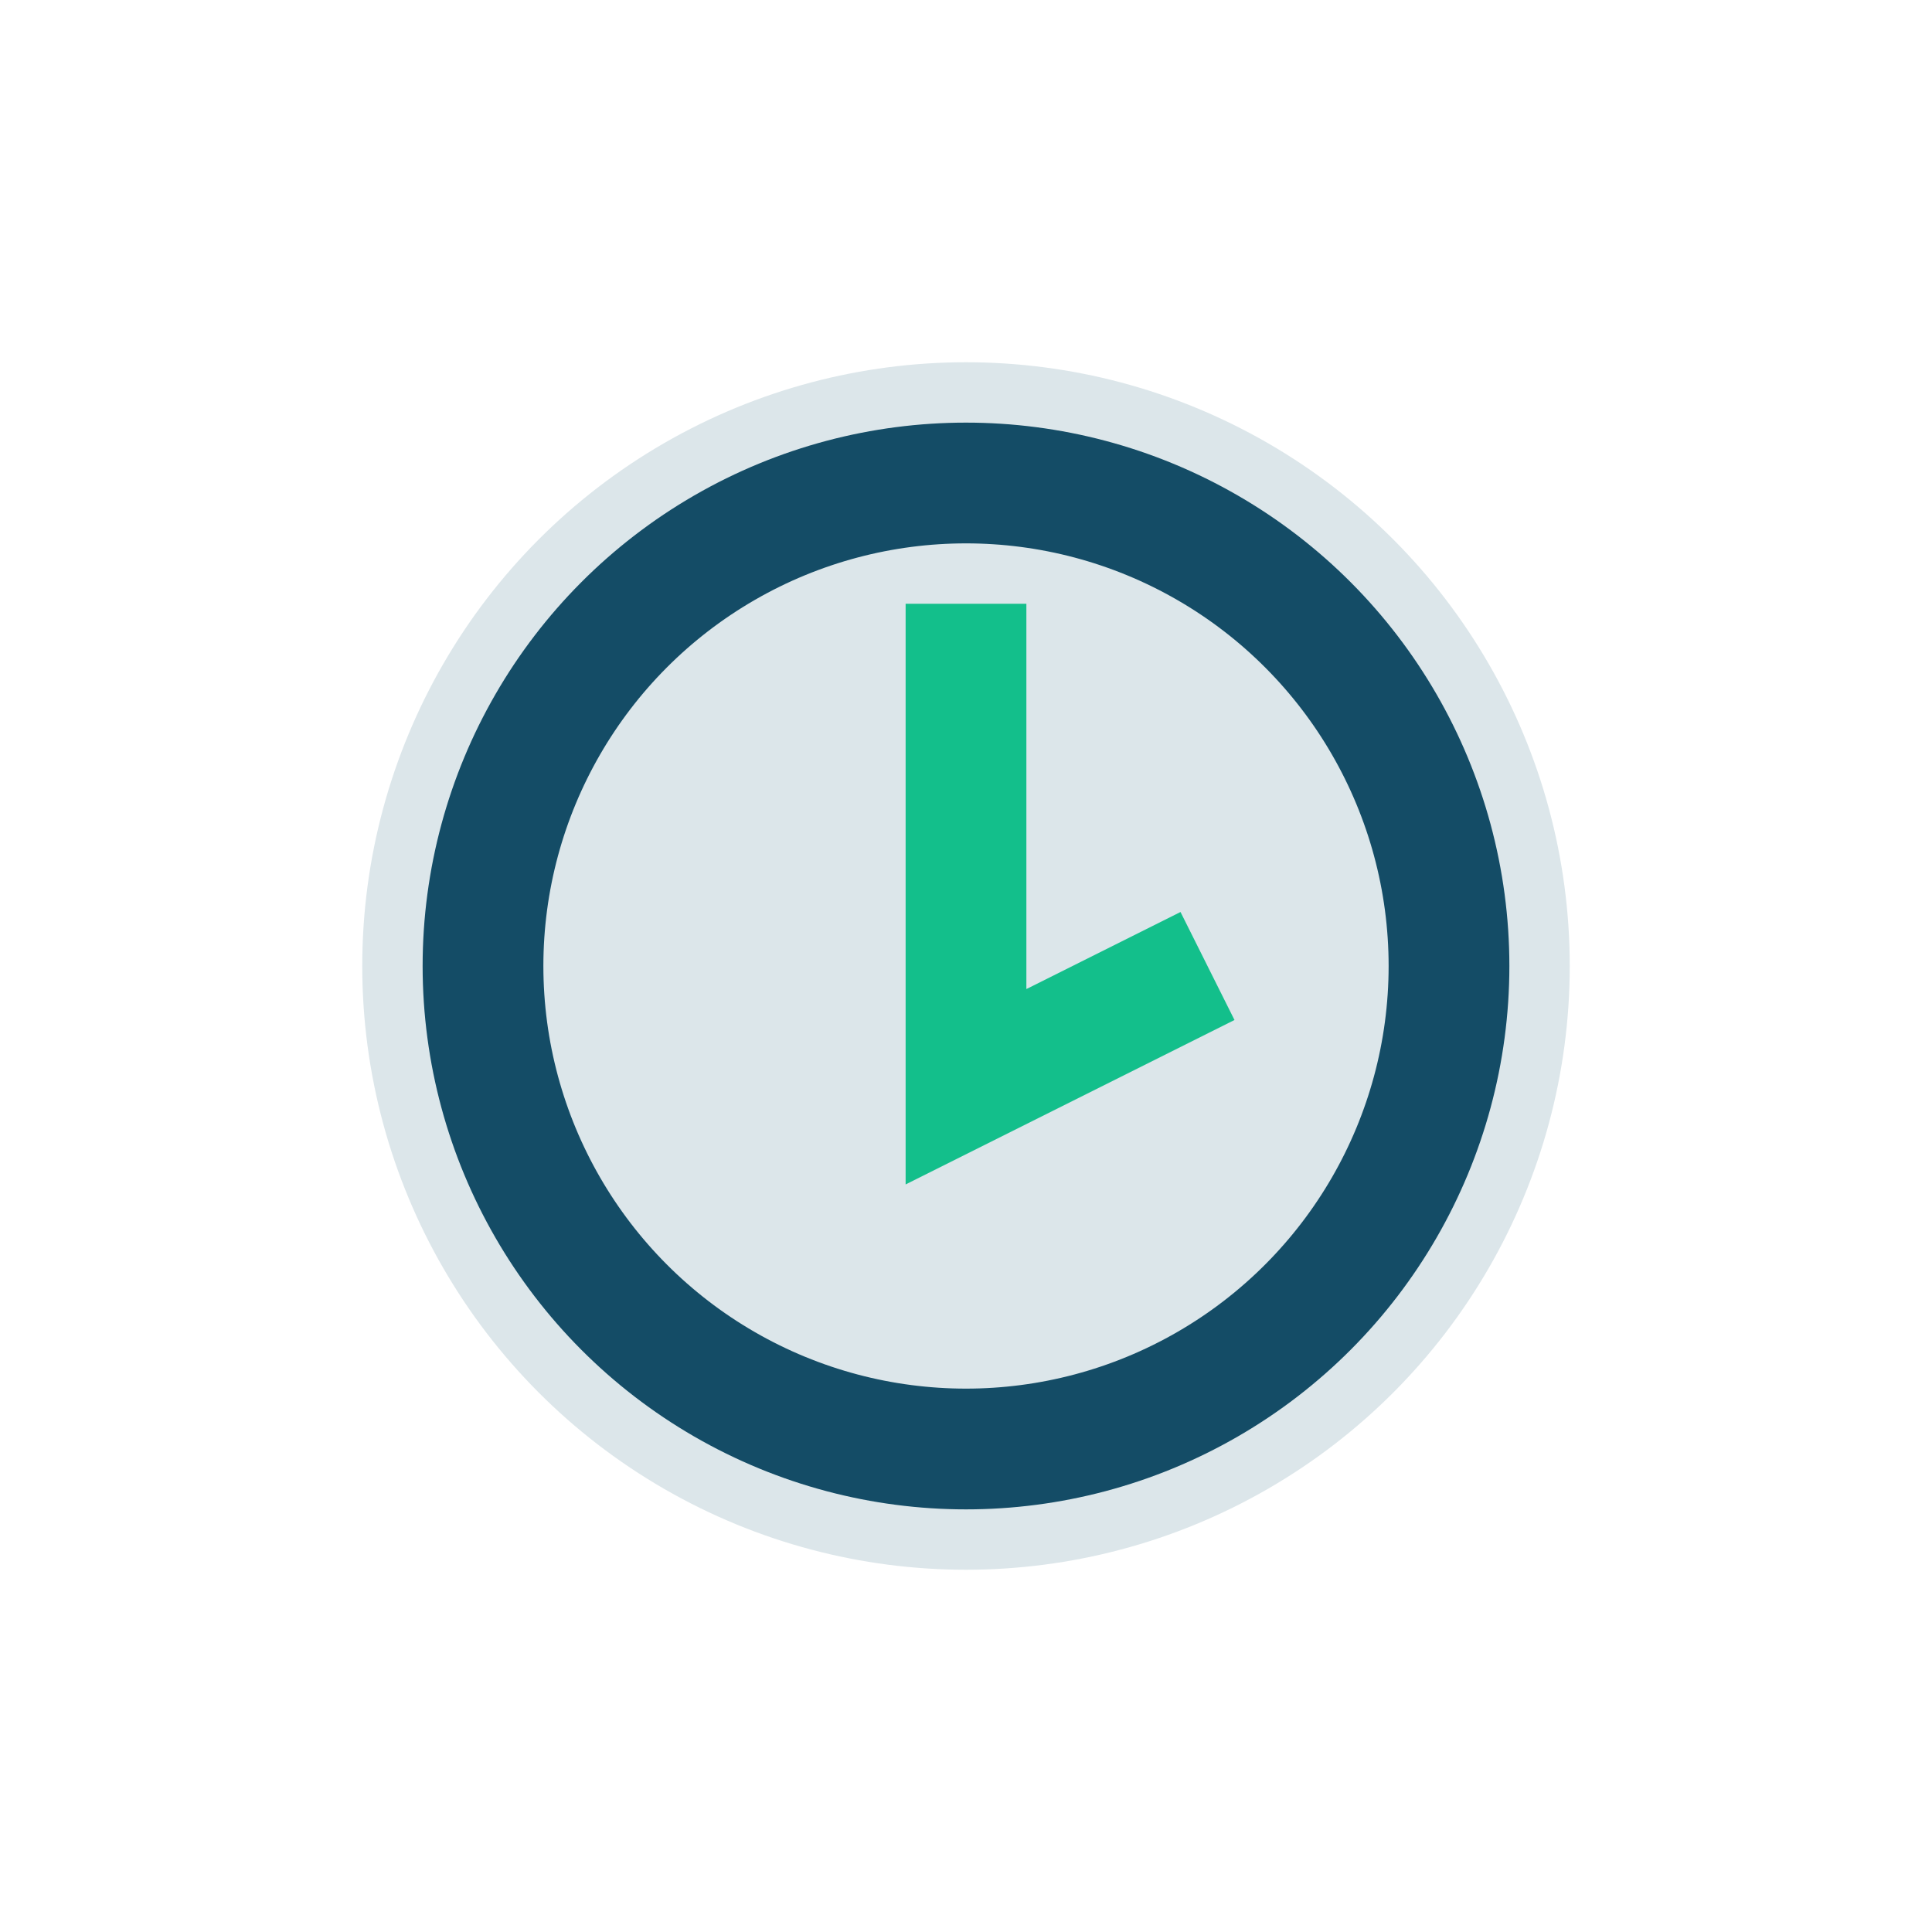 <?xml version="1.0" encoding="UTF-8"?>
<svg xmlns="http://www.w3.org/2000/svg" width="32" height="32" viewBox="0 0 32 32"><circle cx="16" cy="16" r="10" fill="#DCE6EA"/><path d="M16 10v8l4-2" stroke="#13BF8B" stroke-width="2" fill="none"/><circle cx="16" cy="16" r="8" stroke="#144C66" stroke-width="2" fill="none"/></svg>